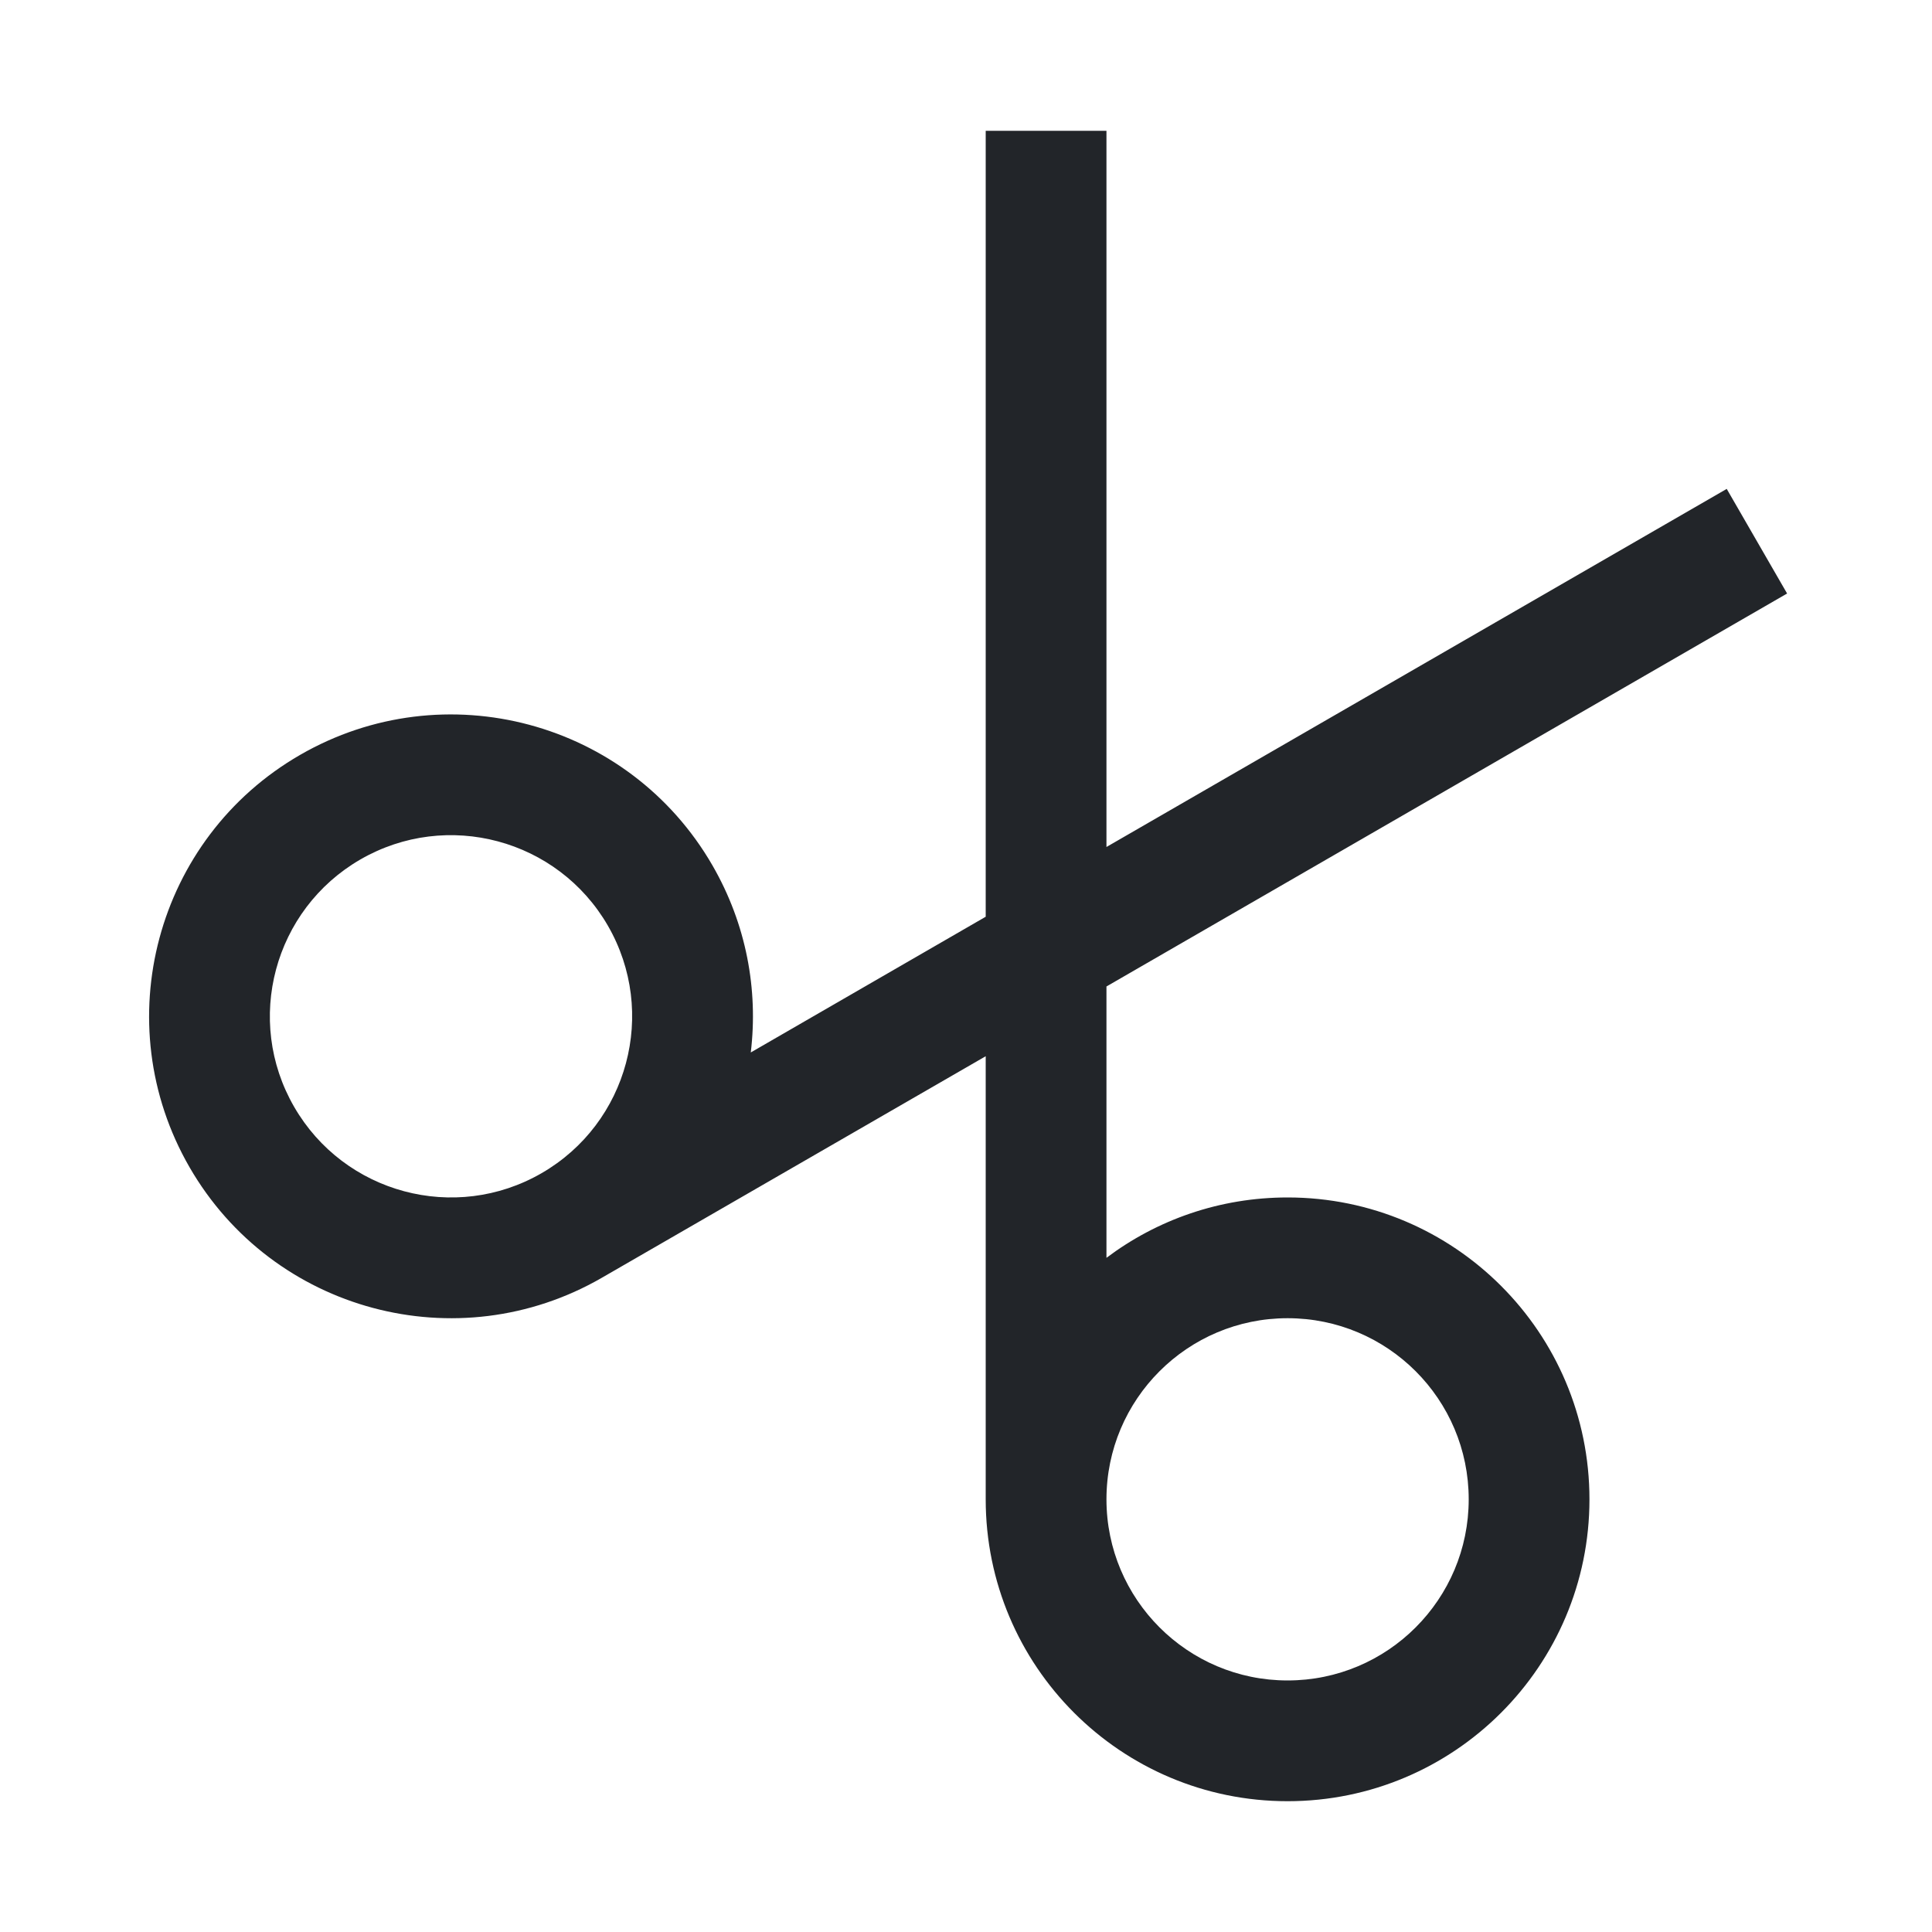 <svg width="20" height="20" viewBox="0 0 20 20" fill="none" xmlns="http://www.w3.org/2000/svg">
<path fill-rule="evenodd" clip-rule="evenodd" d="M10.204 15.521V10.934L6.231 13.227L6.231 13.227C4.737 14.09 2.825 13.578 1.962 12.083C1.1 10.589 1.612 8.677 3.106 7.815C4.601 6.952 6.512 7.464 7.375 8.958C7.727 9.568 7.85 10.246 7.772 10.895L10.204 9.49V1.354H11.454V8.768L17.875 5.061L18.5 6.144L11.454 10.212V13.021C11.976 12.628 12.626 12.396 13.329 12.396C15.055 12.396 16.454 13.795 16.454 15.521C16.454 17.247 15.055 18.646 13.329 18.646C11.603 18.646 10.204 17.247 10.204 15.521ZM5.606 12.145C4.71 12.662 3.563 12.355 3.045 11.458C2.527 10.562 2.835 9.415 3.731 8.897C4.628 8.379 5.775 8.687 6.293 9.583C6.81 10.48 6.503 11.627 5.606 12.145ZM11.454 15.521C11.454 14.485 12.294 13.646 13.329 13.646C14.365 13.646 15.204 14.485 15.204 15.521C15.204 16.556 14.365 17.396 13.329 17.396C12.294 17.396 11.454 16.556 11.454 15.521Z" fill="#222529"/>
</svg>
